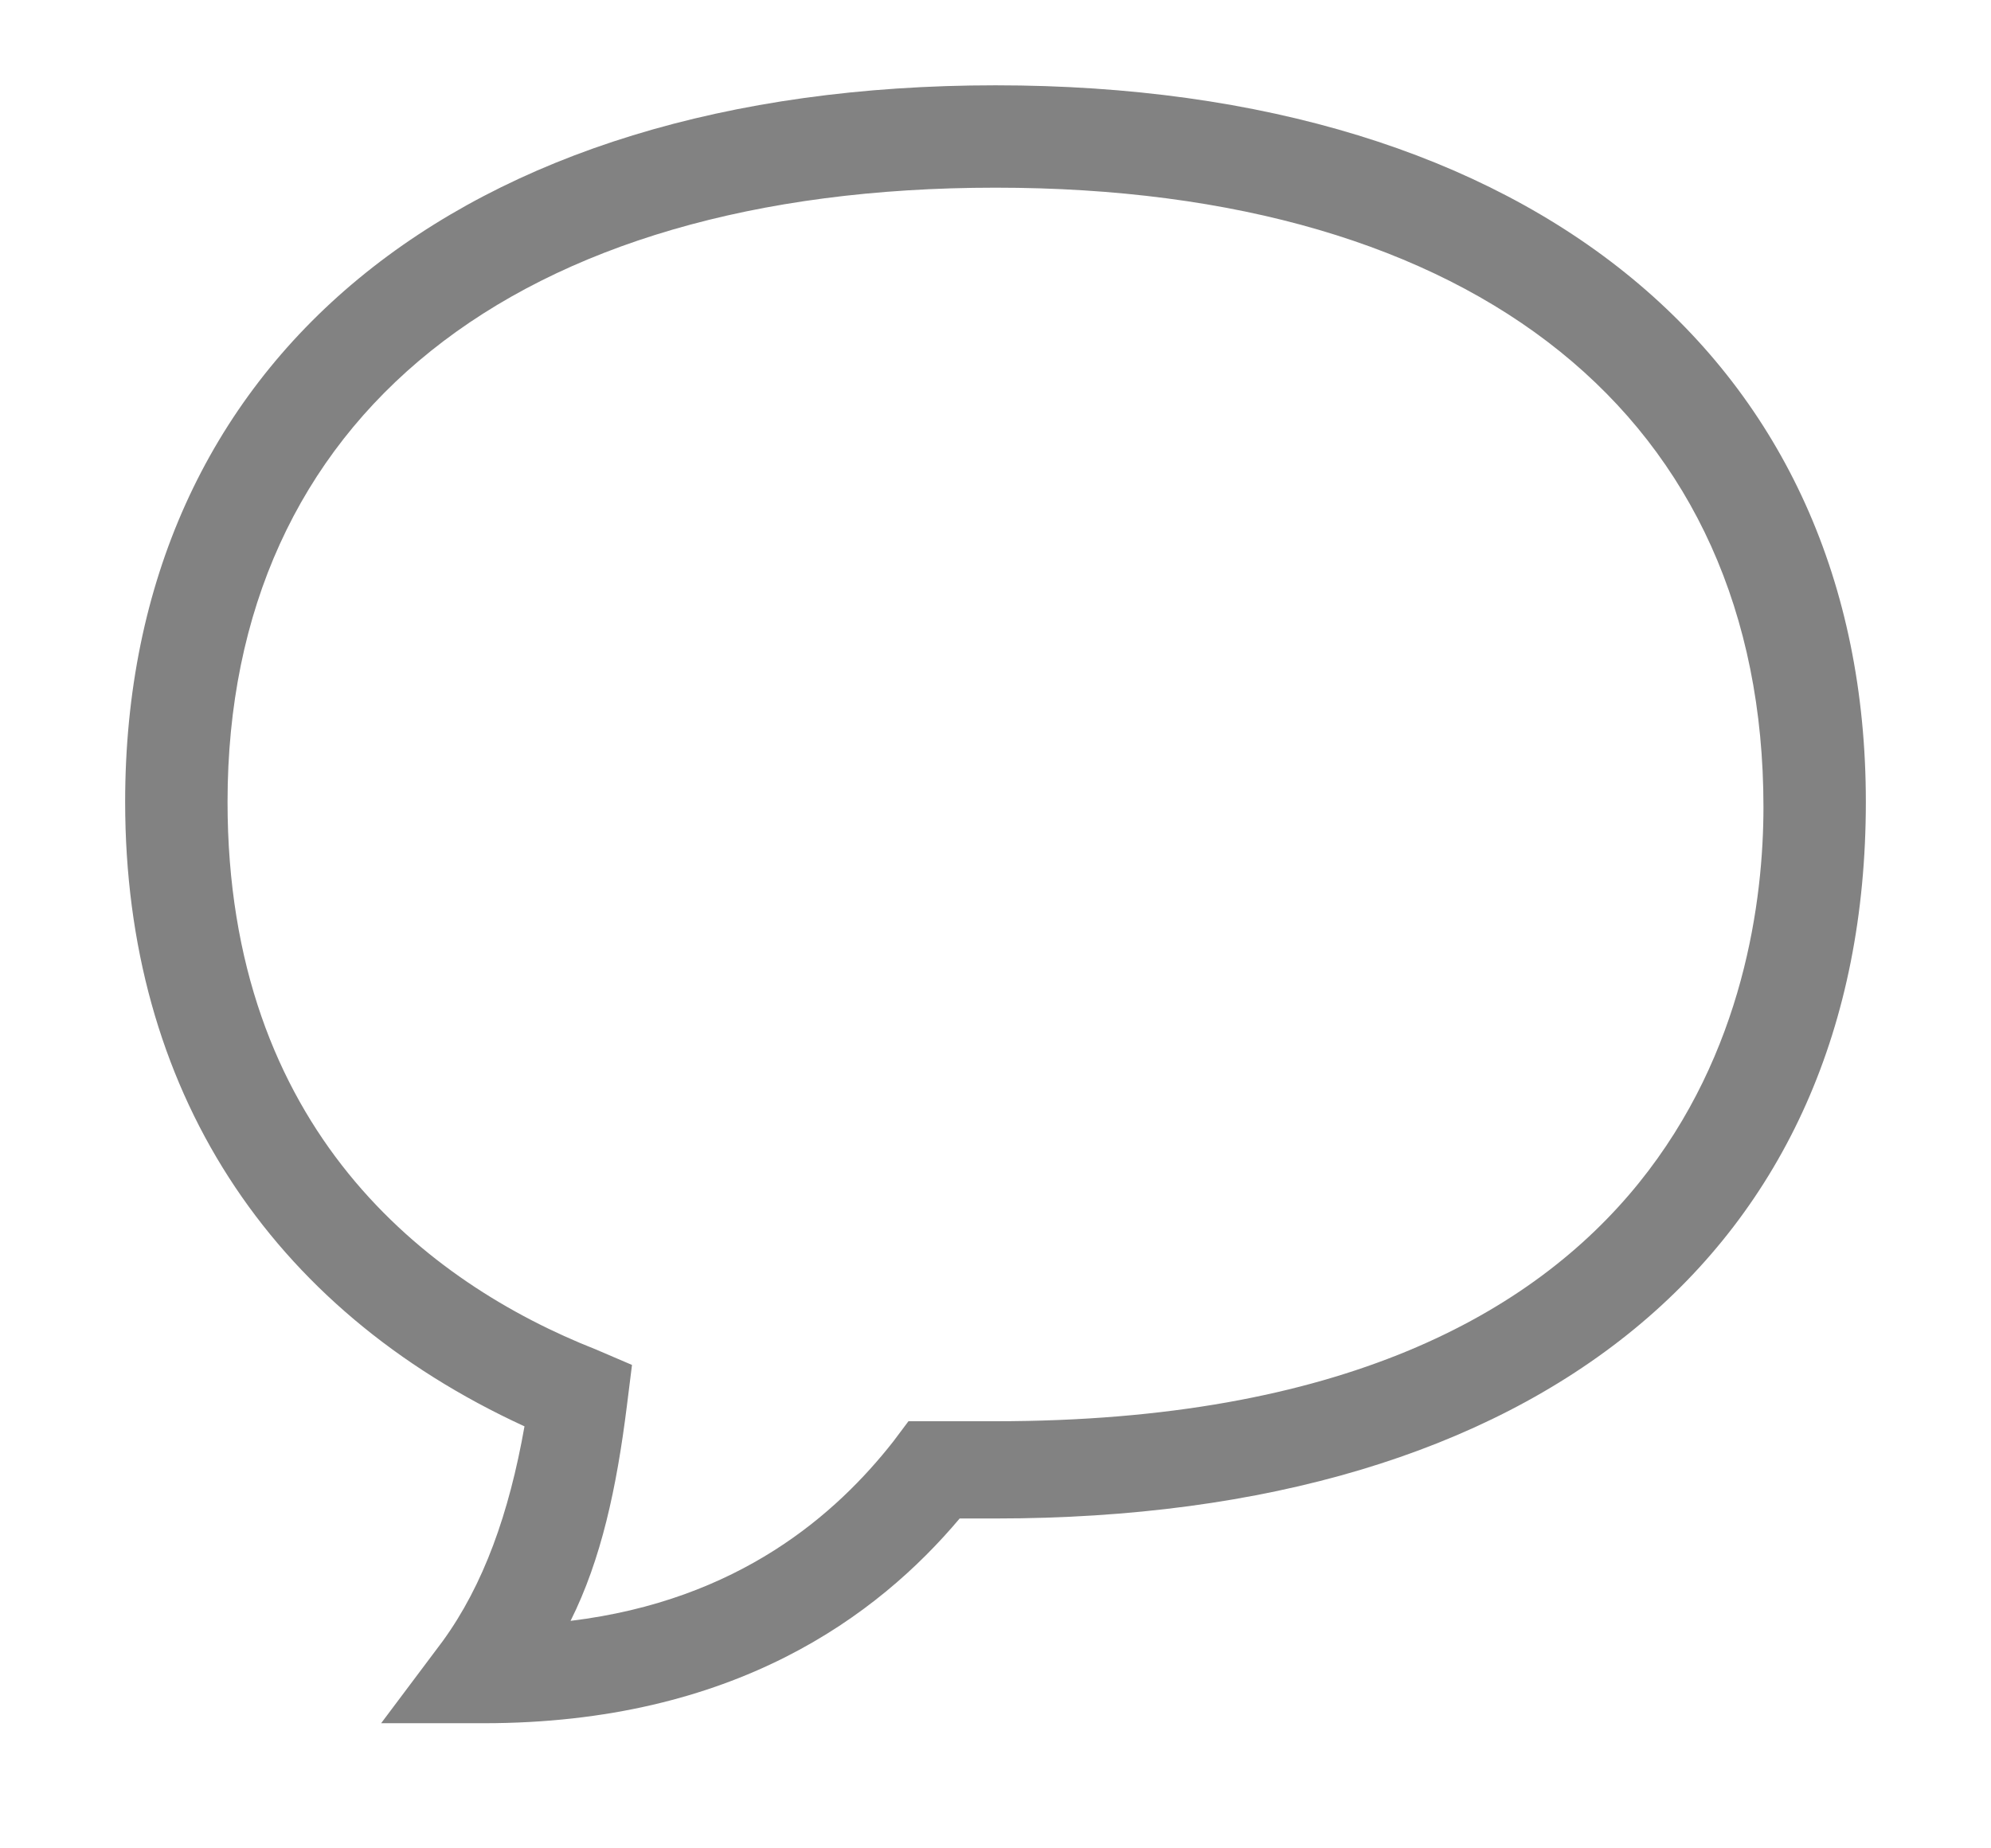 <svg width="14" height="13" viewBox="0 0 14 13" fill="none" xmlns="http://www.w3.org/2000/svg">
<path d="M3.4 12.12H2.68L3.112 11.544C3.4 11.148 3.58 10.644 3.688 10.032C1.888 9.204 0.88 7.656 0.88 5.64C0.88 2.544 3.22 0.6 7 0.6C10.78 0.6 13.12 2.544 13.12 5.64C13.12 8.808 10.816 10.68 7 10.68H6.748C6.172 11.364 5.164 12.12 3.4 12.12ZM7 1.32C3.616 1.32 1.6 2.94 1.6 5.64C1.6 7.944 3.004 9.024 4.192 9.492L4.444 9.6L4.408 9.888C4.336 10.464 4.228 10.968 4.012 11.4C5.2 11.256 5.884 10.644 6.28 10.14L6.388 9.996H7C11.86 9.996 12.4 6.972 12.4 5.676C12.4 2.94 10.384 1.32 7 1.32Z" fill="#828282"/>
</svg>
